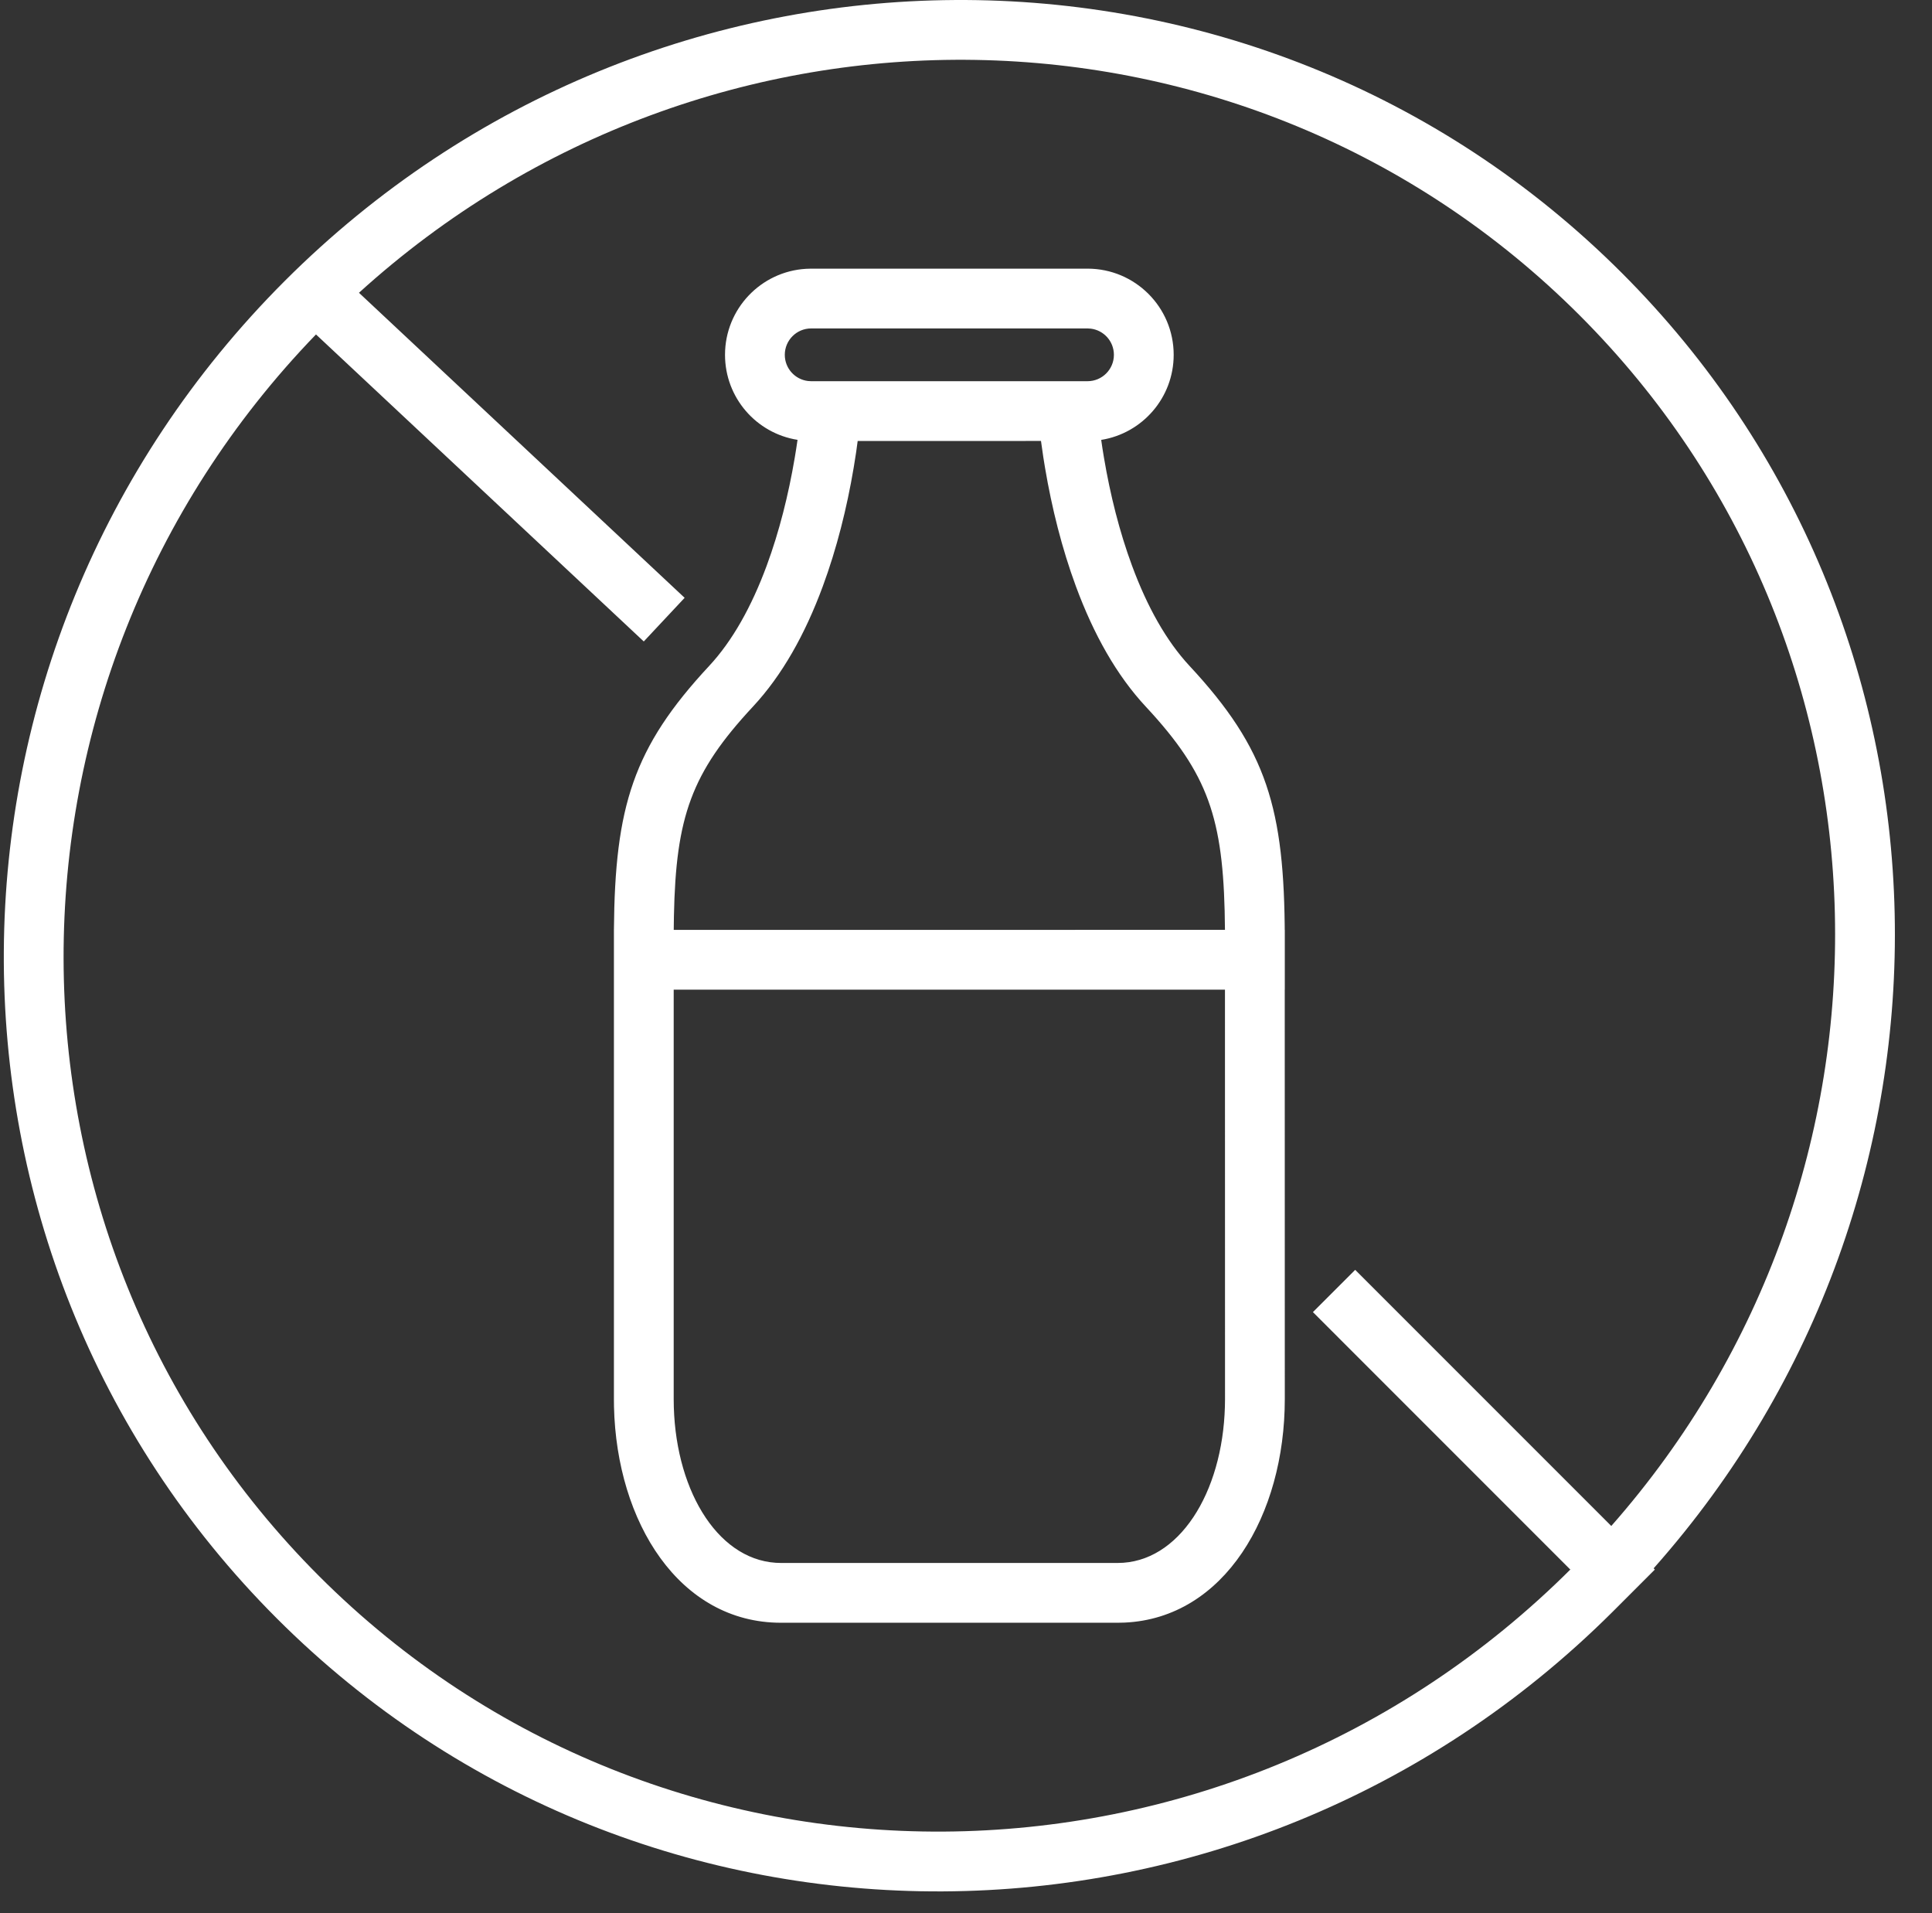<svg width="101" height="100" viewBox="0 0 101 100" fill="none" xmlns="http://www.w3.org/2000/svg">
<rect x="0" y="0" width="101" height="100" fill="#333333" stroke="none"/>
<g clip-path="url(#clip0_5561_265)">
<path d="M14.885 14.686C34.3 -4.729 65.597 -4.921 84.789 14.271C103.272 32.754 103.777 62.463 86.448 81.975L86.511 82.038L84.302 84.248C64.881 103.591 33.639 103.758 14.47 84.59C-4.722 65.398 -4.53 34.101 14.885 14.686ZM16.519 17.481C-1.108 35.719 -1.094 64.606 16.68 82.38C34.646 100.345 63.964 100.166 82.165 81.966L82.089 82.037L68.636 68.582L70.846 66.373L84.234 79.761C100.351 61.47 99.836 33.738 82.579 16.481C65.154 -0.945 37.048 -1.299 18.766 15.303L35.791 31.247L33.655 33.528L16.519 17.481ZM32.094 48.603C32.148 42.157 33.091 39.084 37.077 34.803C38.283 33.506 39.285 31.721 40.081 29.567C40.74 27.782 41.221 25.853 41.548 23.921C41.602 23.599 41.651 23.288 41.693 22.99C39.544 22.652 37.902 20.791 37.902 18.546C37.902 16.147 39.777 14.187 42.142 14.05L42.406 14.042H56.853C59.341 14.042 61.357 16.058 61.357 18.546C61.357 20.79 59.715 22.651 57.568 22.993L57.631 23.423L57.712 23.921C58.038 25.853 58.519 27.782 59.179 29.567C59.974 31.721 60.976 33.506 62.183 34.803C66.241 39.162 67.145 42.268 67.165 48.96L67.159 48.603L67.166 48.603V51.728L67.163 51.729L67.166 73.125C67.166 79.198 64.007 84.575 58.79 84.811L58.431 84.819H40.828C35.513 84.819 32.235 79.567 32.098 73.52L32.094 73.125V48.603ZM35.219 51.729L35.219 73.125C35.219 77.703 37.417 81.479 40.557 81.685L40.828 81.694H58.431C61.623 81.694 63.911 78.046 64.035 73.516L64.041 73.125L64.038 51.729H35.219ZM44.837 23.05L44.757 23.635L44.629 24.442C44.273 26.552 43.746 28.664 43.012 30.651C42.084 33.162 40.887 35.296 39.364 36.932C36.141 40.393 35.334 42.691 35.231 47.882L35.221 48.604L64.038 48.602C63.994 43.083 63.31 40.707 60.22 37.285L59.896 36.932C58.373 35.296 57.175 33.162 56.247 30.651C55.513 28.664 54.987 26.552 54.63 24.442L54.542 23.899L54.42 23.048L44.837 23.05ZM42.406 17.167C41.645 17.167 41.027 17.784 41.027 18.546C41.027 19.249 41.553 19.829 42.233 19.914L42.406 19.925H56.853C57.615 19.925 58.232 19.307 58.232 18.546C58.232 17.843 57.706 17.263 57.026 17.178L56.853 17.167H42.406Z" fill="white"/>
</g>
<defs>
<clipPath id="clip0_5561_265">
<rect width="100" height="100" fill="white" transform="translate(0.199)"/>
</clipPath>
</defs>
</svg>
